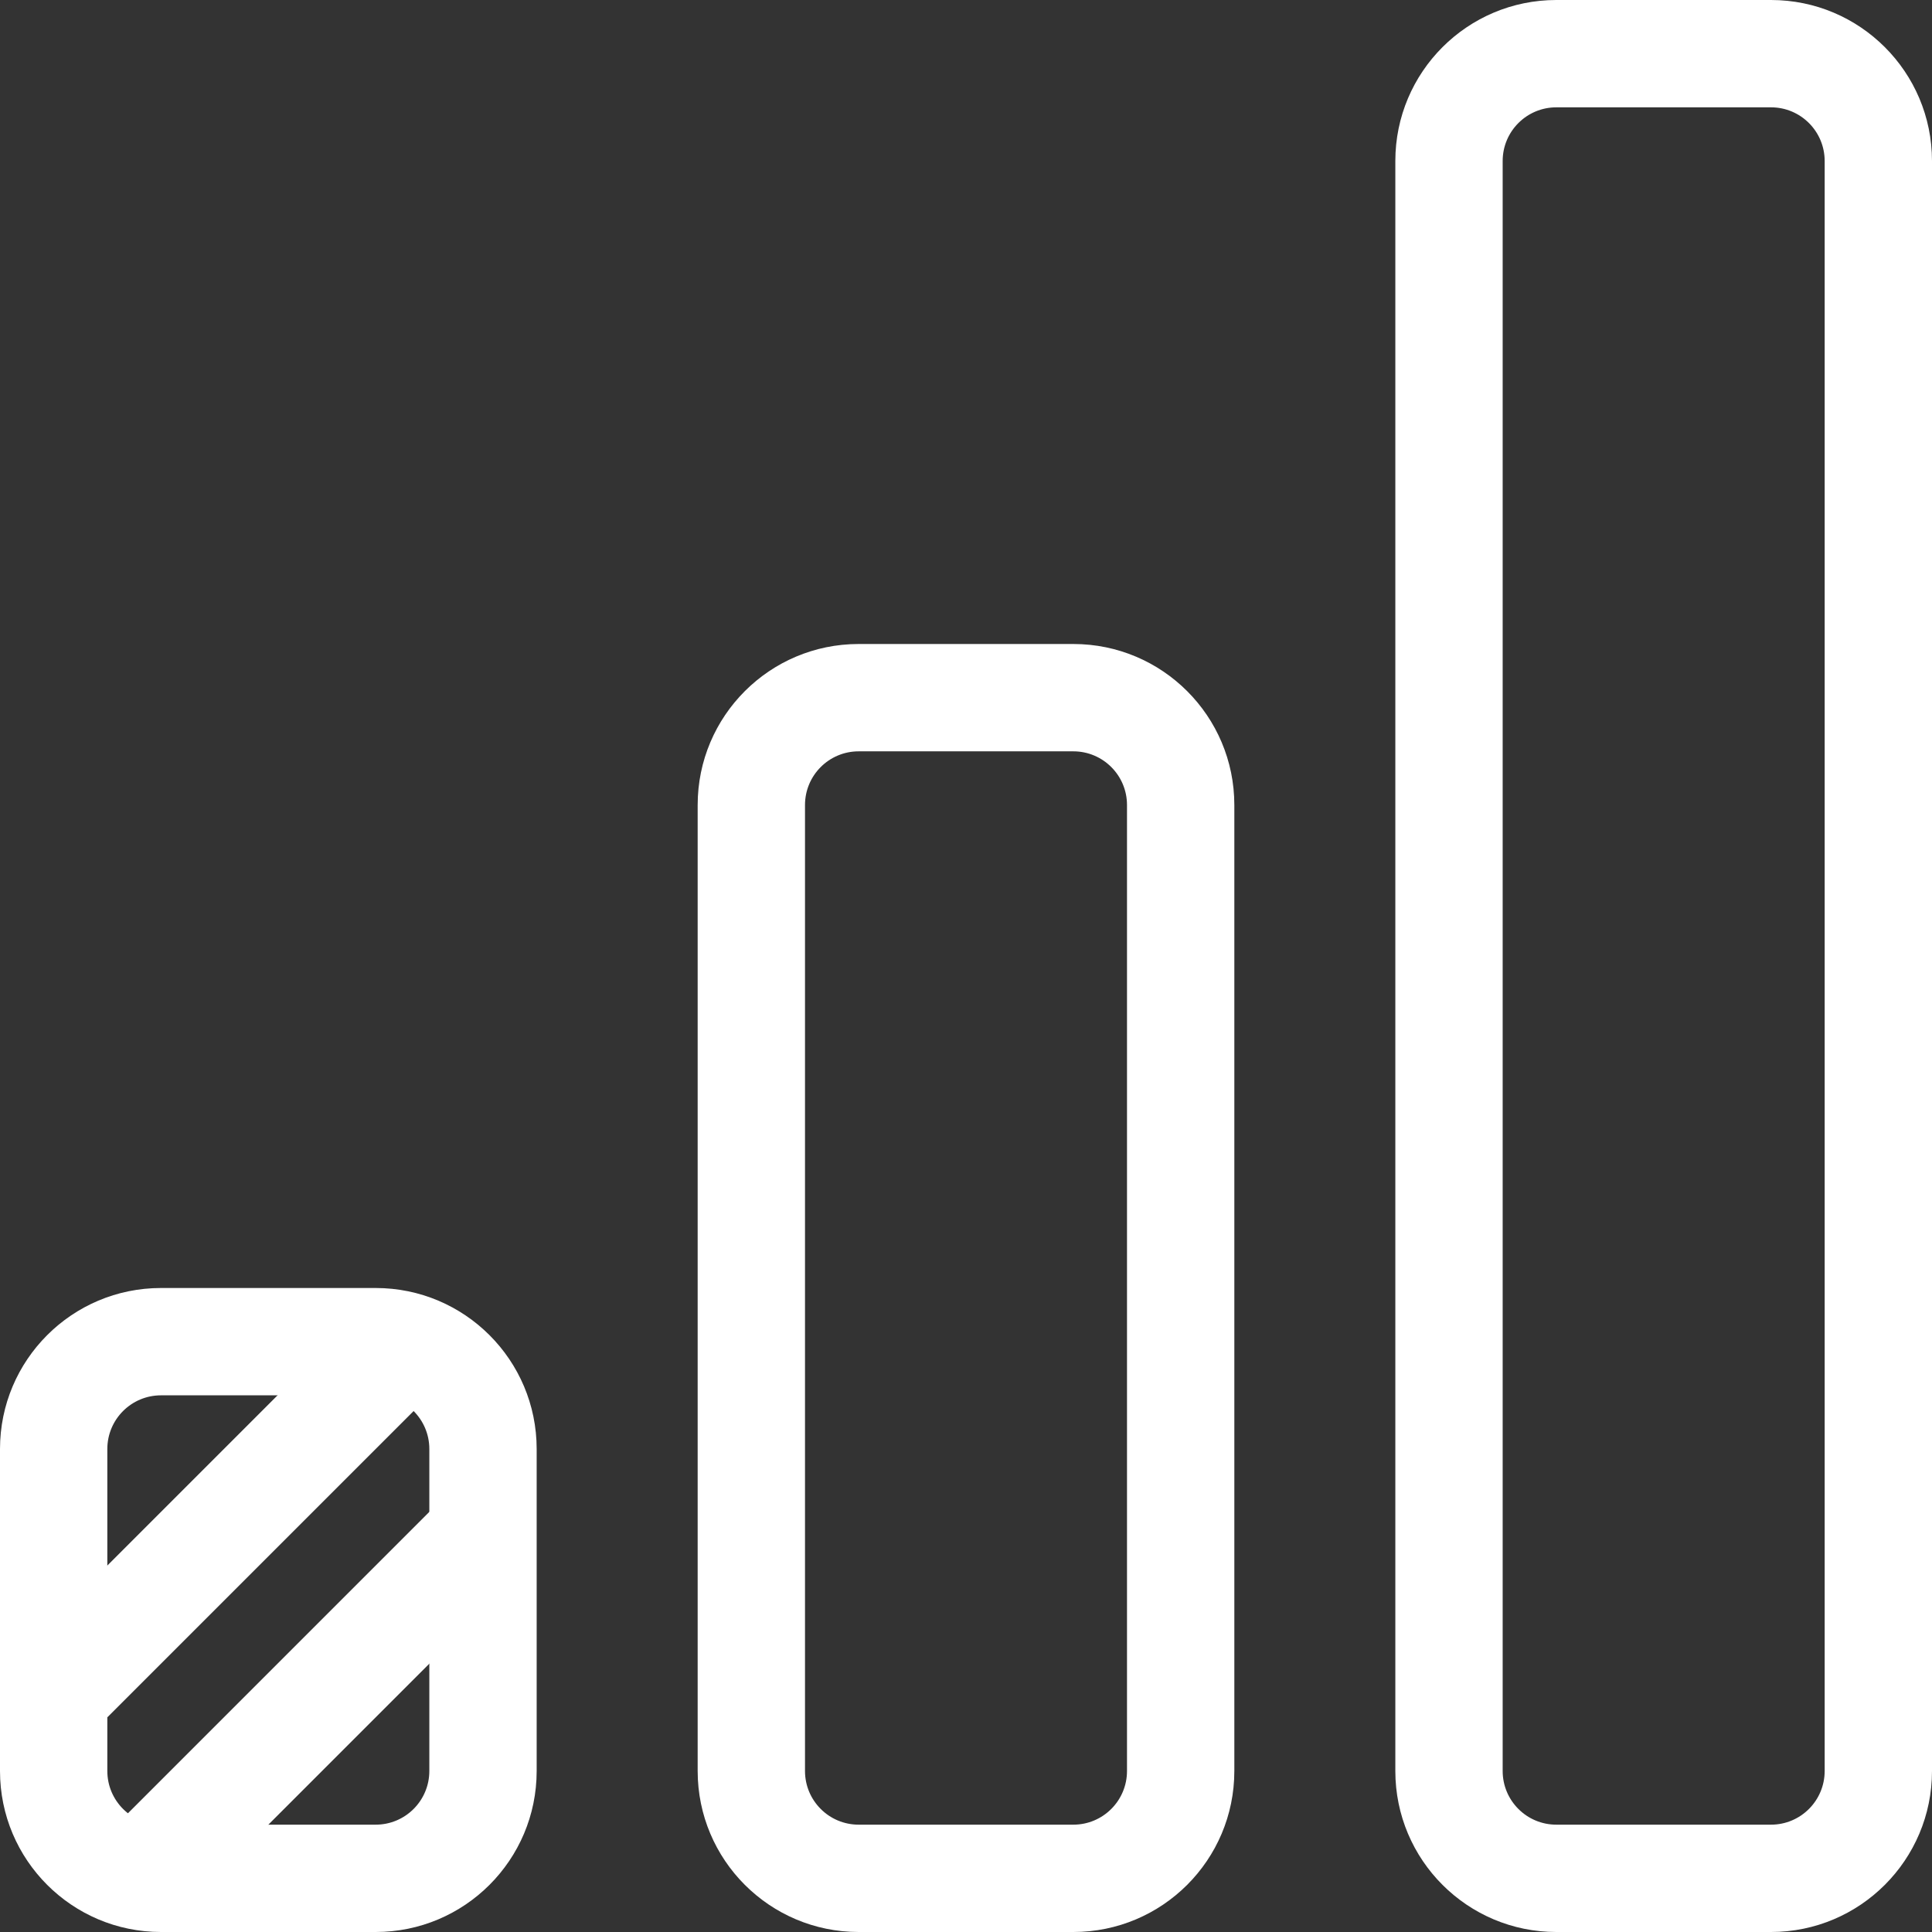 <?xml version="1.0" encoding="UTF-8"?> <svg xmlns="http://www.w3.org/2000/svg" width="600" height="600" viewBox="0 0 600 600" fill="none"><rect x="0" y="0" width="600" height="600" fill="#333333" stroke="none"/><path fill-rule="evenodd" clip-rule="evenodd" d="M433.333 50C433.333 22.386 455.718 0 483.333 0H550C577.615 0 600 22.386 600 50V550C600 577.615 577.615 600 550 600H483.333C455.718 600 433.333 577.615 433.333 550V50ZM483.333 33.333C474.128 33.333 466.667 40.795 466.667 50V550C466.667 559.205 474.128 566.667 483.333 566.667H550C559.205 566.667 566.667 559.205 566.667 550V50C566.667 40.795 559.205 33.333 550 33.333H483.333Z" fill="white"></path><path fill-rule="evenodd" clip-rule="evenodd" d="M216.667 250C216.667 222.385 239.052 200 266.667 200H333.333C360.948 200 383.333 222.385 383.333 250V550C383.333 577.615 360.948 600 333.333 600H266.667C239.052 600 216.667 577.615 216.667 550V250ZM266.667 233.333C257.462 233.333 250 240.795 250 250V550C250 559.205 257.462 566.667 266.667 566.667H333.333C342.538 566.667 350 559.205 350 550V250C350 240.795 342.538 233.333 333.333 233.333H266.667Z" fill="white"></path><path fill-rule="evenodd" clip-rule="evenodd" d="M0 450C0 422.385 22.386 400 50 400H116.667C144.282 400 166.667 422.385 166.667 450V550C166.667 577.615 144.282 600 116.667 600H50C22.386 600 0 577.615 0 550V450ZM50 433.333C40.795 433.333 33.333 440.795 33.333 450V550C33.333 559.205 40.795 566.667 50 566.667H116.667C125.872 566.667 133.333 559.205 133.333 550V450C133.333 440.795 125.872 433.333 116.667 433.333H50Z" fill="white"></path><path fill-rule="evenodd" clip-rule="evenodd" d="M139.4 427.265L33.333 533.332L9.763 509.762L115.828 403.695L139.4 427.265Z" fill="white"></path><path fill-rule="evenodd" clip-rule="evenodd" d="M161.367 488.635L63.215 586.787L39.645 563.217L137.797 465.065L161.367 488.635Z" fill="white"></path></svg> 